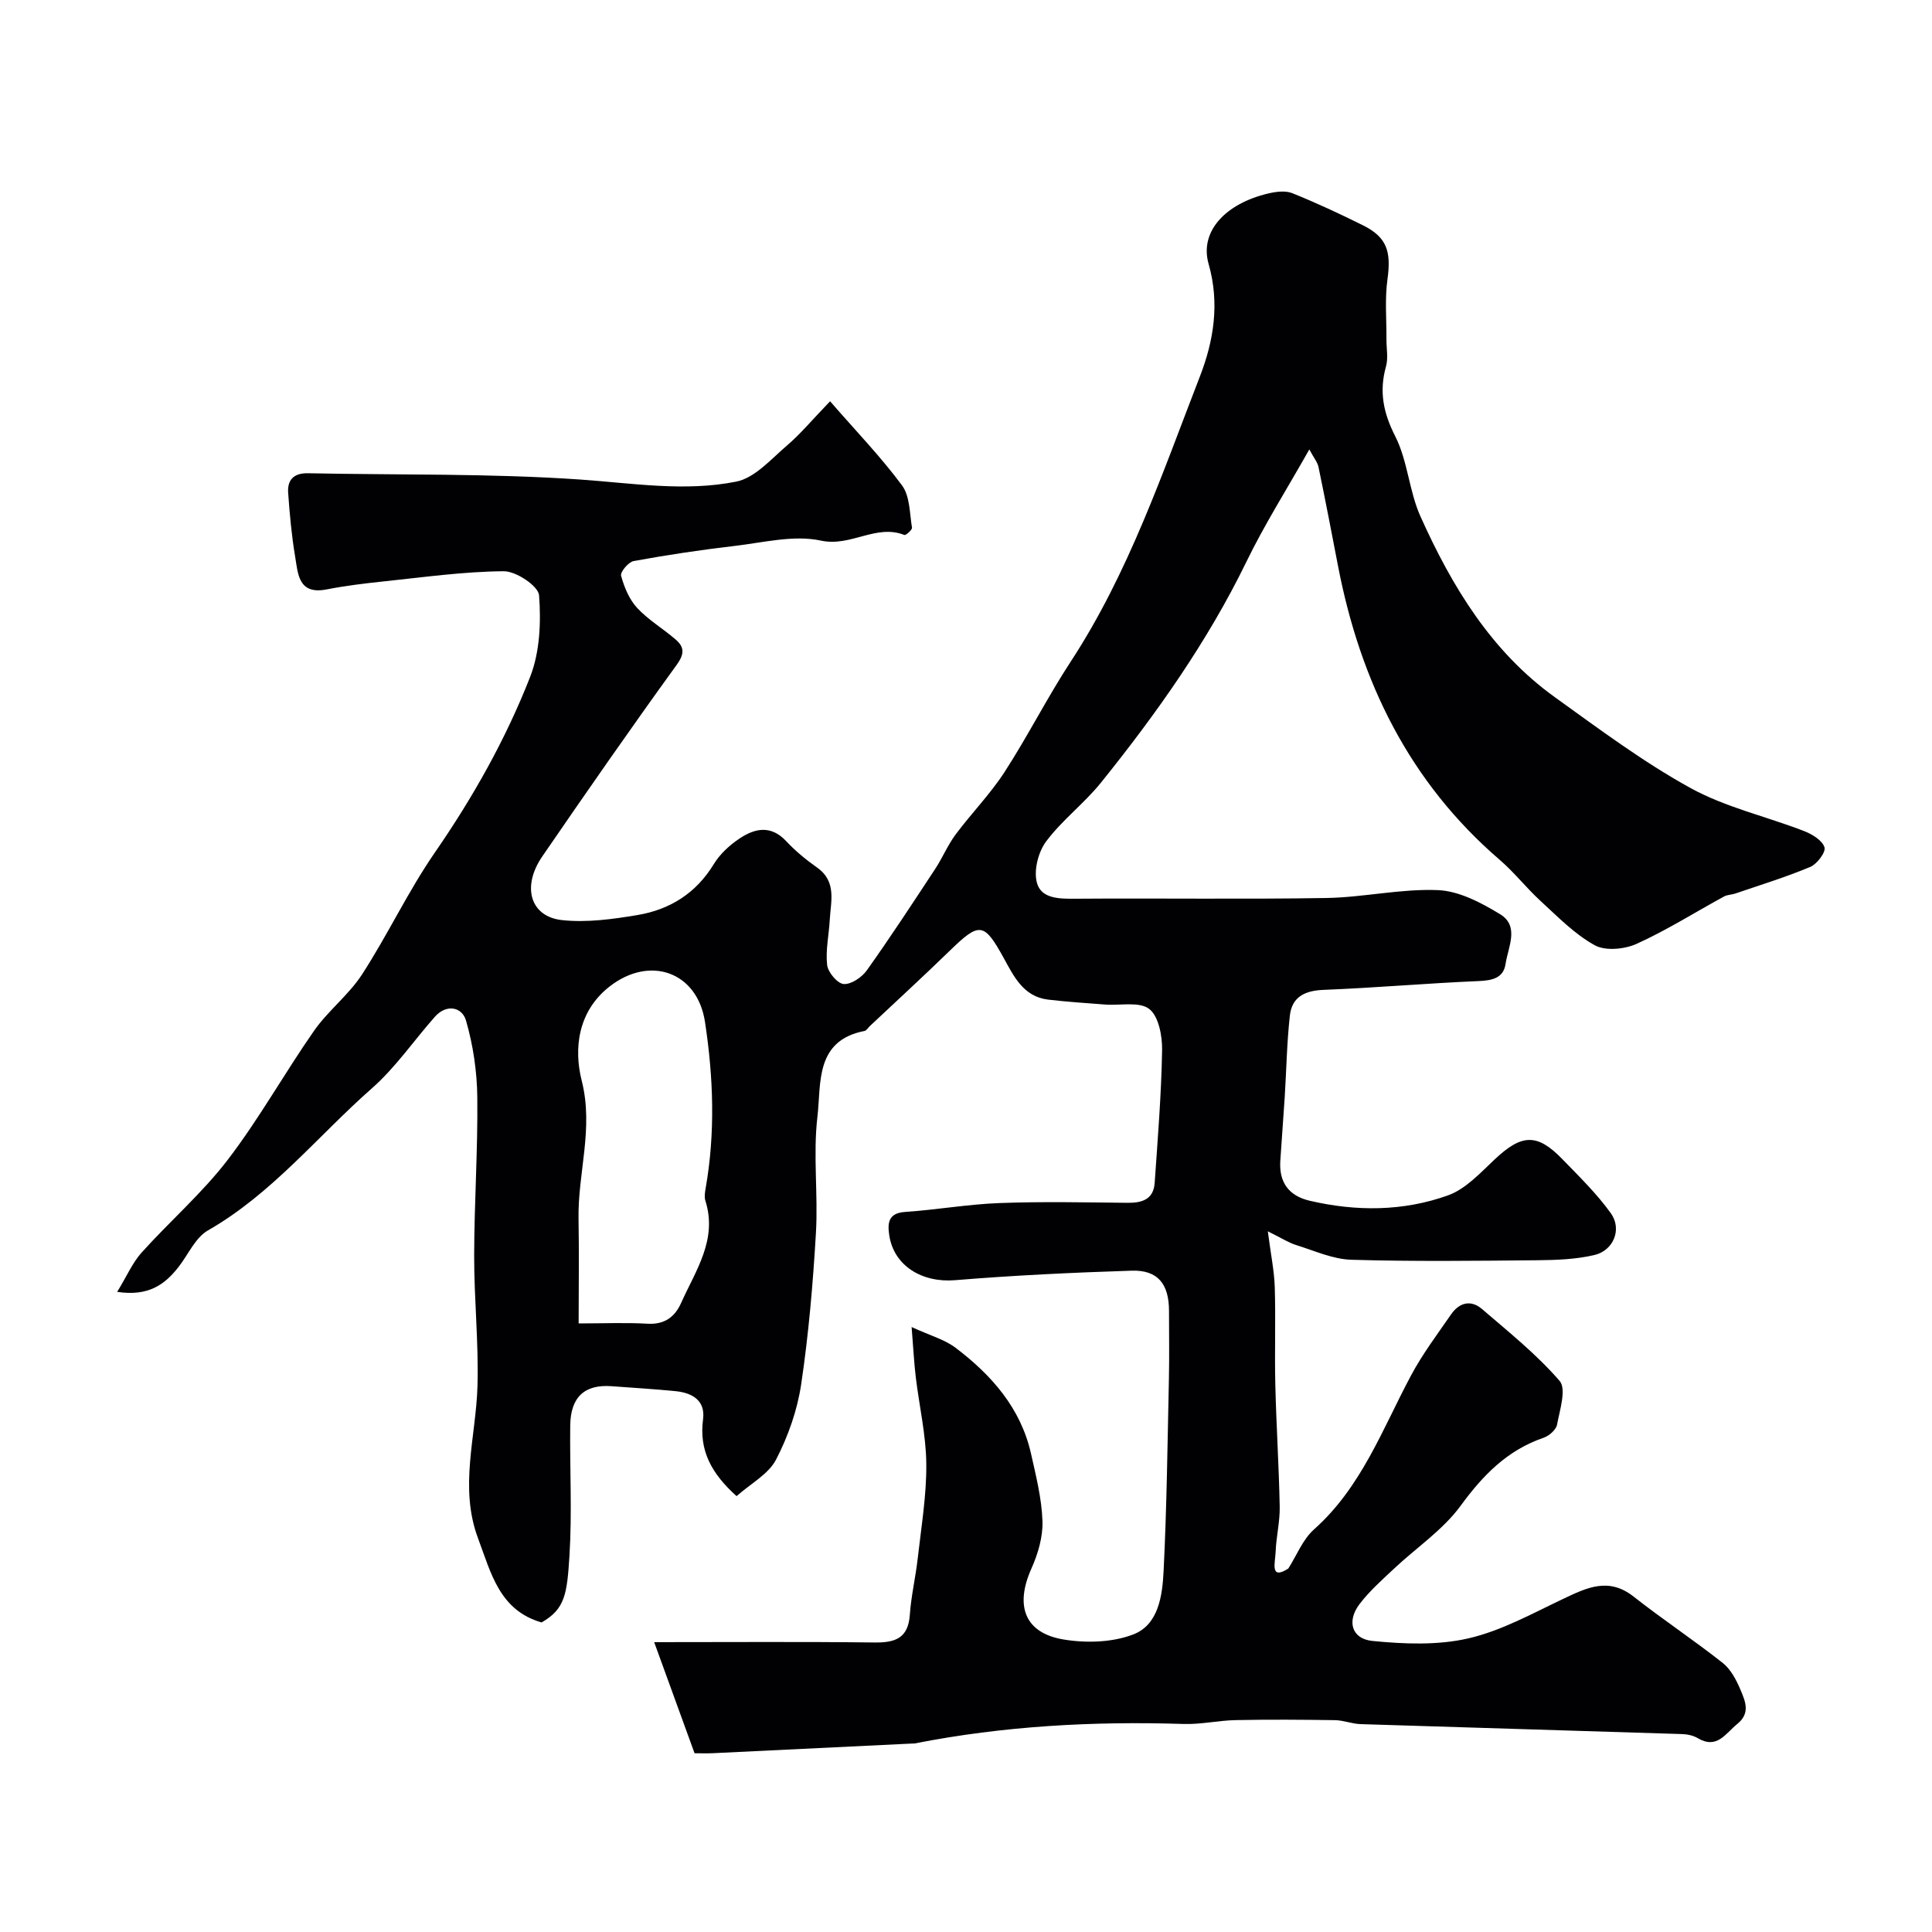 <svg enable-background="new 0 0 400 400" viewBox="0 0 400 400" xmlns="http://www.w3.org/2000/svg"><path d="m262.49 254.93c.63 4.88 1.34 8.26 1.44 11.65.2 6.69-.05 13.39.11 20.08.2 8.44.75 16.87.91 25.3.06 3.09-.73 6.19-.84 9.29-.08 2.29-1.27 5.98 2.62 3.5 1.74-2.73 2.99-6.03 5.32-8.1 9.81-8.73 14.15-20.75 20.08-31.86 2.37-4.44 5.43-8.51 8.3-12.66 1.67-2.43 4.08-3.1 6.39-1.12 5.55 4.77 11.33 9.4 16.08 14.89 1.44 1.67.04 6.03-.53 9.06-.2 1.06-1.64 2.32-2.78 2.71-7.52 2.58-12.54 7.73-17.18 14.08-3.68 5.03-9.2 8.7-13.83 13.06-2.48 2.33-5.07 4.62-7.11 7.31-2.67 3.52-1.64 7.19 2.68 7.62 6.57.65 13.5.93 19.85-.53 6.83-1.57 13.25-5.15 19.68-8.2 4.89-2.32 9.38-4.51 14.53-.46 6.03 4.74 12.44 8.99 18.46 13.74 1.69 1.34 2.86 3.6 3.72 5.66.94 2.27 2.07 4.73-.7 6.97-2.47 2-4.19 5.32-8.22 2.93-.93-.55-2.15-.8-3.25-.83-22.18-.71-44.36-1.35-66.54-2.06-1.77-.06-3.52-.79-5.28-.82-6.85-.1-13.7-.15-20.55-.01-3.61.07-7.22.92-10.81.8-18.7-.6-37.27.41-55.66 4.03-.16.03-.33.01-.5.02-13.75.67-27.51 1.34-41.26 2-1.32.06-2.64.01-3.82.01-2.88-7.93-5.65-15.55-8.36-23 15.88 0 30.76-.11 45.64.07 4.3.05 6.95-.9 7.29-5.74.27-3.9 1.19-7.74 1.63-11.63.73-6.52 1.84-13.06 1.78-19.58-.05-6-1.46-11.99-2.18-17.99-.35-2.9-.49-5.83-.86-10.37 3.85 1.77 6.83 2.57 9.11 4.3 7.45 5.65 13.5 12.49 15.62 21.96 1.03 4.6 2.21 9.26 2.36 13.93.11 3.26-.93 6.79-2.29 9.82-3.44 7.69-1.42 13.34 6.67 14.68 4.7.78 10.16.62 14.5-1.08 5.17-2.03 5.95-8.06 6.2-13.08.66-13.25.81-26.52 1.1-39.79.1-4.69.02-9.39.02-14.08 0-5.58-2.33-8.5-7.72-8.33-12.21.39-24.42.97-36.59 1.97-6.76.56-12.65-2.93-13.61-9.3-.36-2.42-.28-4.59 3.26-4.83 6.54-.44 13.04-1.6 19.58-1.84 8.82-.33 17.66-.14 26.49-.05 3.04.03 5.38-.72 5.62-4.11.64-9.16 1.38-18.32 1.54-27.5.05-2.93-.71-7.02-2.67-8.53-2.06-1.58-6.01-.67-9.13-.91-3.94-.3-7.88-.56-11.8-1.02-5.15-.62-7.11-4.85-9.24-8.7-4.02-7.29-4.97-7.4-11.05-1.49-5.46 5.31-11.08 10.46-16.63 15.68-.36.34-.68.92-1.09 1-10.31 1.99-8.95 10.89-9.75 17.75-.93 7.92.16 16.05-.31 24.05-.61 10.47-1.51 20.96-3.05 31.32-.8 5.38-2.7 10.8-5.21 15.63-1.56 3.01-5.21 4.93-8.17 7.56-5.23-4.71-7.79-9.45-6.94-15.92.51-3.87-2.22-5.46-5.64-5.81-4.42-.44-8.86-.7-13.29-1.03-5.57-.42-8.5 2.23-8.57 8.12-.11 9 .4 18.02-.16 26.99-.5 7.92-.9 11.01-5.77 13.8-8.73-2.51-10.47-10.24-13.15-17.4-3.97-10.59-.41-21.09-.12-31.64.25-8.95-.71-17.93-.69-26.89.02-10.93.77-21.87.65-32.79-.06-5.34-.86-10.82-2.35-15.93-.8-2.74-4-3.49-6.43-.75-4.37 4.93-8.14 10.5-13.04 14.81-11.22 9.88-20.66 21.82-33.94 29.42-2.62 1.5-4.09 5.01-6.1 7.58-2.84 3.62-6.18 6.12-12.7 5.15 2.02-3.31 3.18-6.04 5.05-8.13 5.86-6.51 12.57-12.33 17.86-19.24 6.5-8.49 11.74-17.94 17.88-26.73 2.91-4.15 7.16-7.39 9.91-11.63 5.32-8.21 9.51-17.17 15.05-25.2 7.92-11.46 14.71-23.52 19.75-36.4 2.01-5.14 2.27-11.29 1.85-16.88-.14-1.92-4.75-5.01-7.31-4.99-8.34.06-16.68 1.25-25.01 2.12-3.9.41-7.81.89-11.66 1.64-5.9 1.16-5.93-3.27-6.53-6.83-.73-4.35-1.13-8.76-1.44-13.16-.19-2.7 1.17-4.12 4.11-4.06 18.78.39 37.6.01 56.32 1.3 10.84.75 21.68 2.57 32.36.43 3.84-.77 7.18-4.65 10.46-7.45 2.78-2.37 5.14-5.23 8.95-9.18 5.47 6.29 10.57 11.57 14.9 17.43 1.64 2.22 1.56 5.76 2.06 8.74.07.43-1.28 1.63-1.58 1.51-5.88-2.33-11.07 2.51-17.26 1.17-5.65-1.22-11.97.41-17.96 1.11-6.97.81-13.92 1.86-20.83 3.12-1.08.2-2.81 2.28-2.6 3.04.65 2.37 1.68 4.89 3.32 6.66 2.31 2.49 5.36 4.28 7.96 6.53 1.8 1.56 1.91 2.93.23 5.26-9.47 13.08-18.69 26.35-27.83 39.67-4.3 6.27-2.49 12.47 4.1 13.18 5.12.55 10.47-.19 15.61-1.05 6.7-1.12 12.12-4.5 15.8-10.54 1.26-2.07 3.24-3.9 5.28-5.27 3.2-2.16 6.55-2.89 9.74.54 1.89 2.03 4.09 3.82 6.36 5.43 4.13 2.92 2.84 7.01 2.63 10.87-.17 3.11-.89 6.27-.54 9.31.17 1.51 2.13 3.84 3.42 3.94 1.54.12 3.76-1.38 4.79-2.82 4.89-6.87 9.51-13.94 14.15-20.99 1.52-2.31 2.6-4.94 4.24-7.15 3.27-4.38 7.15-8.34 10.12-12.91 4.83-7.46 8.85-15.45 13.71-22.88 11.98-18.32 18.93-38.89 26.75-59.05 2.85-7.35 4.13-15.11 1.8-23.28-1.91-6.69 3.42-12.49 12.37-14.6 1.59-.37 3.54-.63 4.97-.05 4.96 2 9.83 4.27 14.62 6.65 4.96 2.47 5.87 5.4 5.07 11.18-.57 4.09-.18 8.31-.21 12.47-.01 1.86.39 3.83-.09 5.55-1.45 5.18-.58 9.59 1.91 14.48 2.59 5.1 2.86 11.35 5.23 16.61 6.5 14.45 14.63 27.93 27.82 37.41 9.13 6.56 18.21 13.36 28.02 18.77 7.3 4.03 15.76 5.91 23.62 8.96 1.65.64 3.73 1.92 4.18 3.35.31 1-1.54 3.46-2.93 4.05-5.05 2.12-10.32 3.73-15.51 5.51-.76.26-1.65.24-2.34.61-6.03 3.29-11.87 6.98-18.11 9.81-2.5 1.13-6.46 1.52-8.68.29-4.16-2.29-7.64-5.89-11.21-9.16-2.94-2.69-5.42-5.91-8.44-8.5-18.73-16.11-28.87-36.91-33.48-60.78-1.32-6.87-2.64-13.73-4.06-20.58-.21-.99-.96-1.87-1.9-3.63-4.66 8.26-9.27 15.53-13.01 23.23-8.07 16.58-18.64 31.47-30.12 45.75-3.47 4.31-8.05 7.75-11.35 12.17-1.64 2.19-2.6 5.97-1.93 8.53.88 3.35 4.63 3.37 7.97 3.34 17.33-.13 34.67.14 51.99-.15 7.7-.13 15.42-1.95 23.08-1.63 4.37.18 8.95 2.6 12.86 4.98 4.08 2.48 1.66 6.81 1.14 10.3-.43 2.92-2.74 3.43-5.57 3.55-10.7.45-21.39 1.4-32.09 1.82-3.91.15-6.57 1.46-7 5.34-.62 5.58-.71 11.22-1.06 16.83-.28 4.43-.64 8.86-.92 13.29-.27 4.42 1.79 7.2 6.09 8.2 9.64 2.25 19.36 2.21 28.63-1.11 3.65-1.31 6.69-4.65 9.66-7.44 5.6-5.27 8.78-5.47 14.02-.06 3.49 3.6 7.13 7.15 10.04 11.2 2.36 3.3.56 7.72-3.41 8.65-3.79.89-7.8 1.04-11.72 1.08-12.86.12-25.73.28-38.59-.1-3.85-.11-7.67-1.88-11.45-3.05-1.54-.48-2.9-1.38-5.85-2.84zm-142.69 19.07c5.3 0 9.78-.2 14.23.06 3.51.21 5.66-1.34 6.99-4.3 3.01-6.73 7.58-13.1 5.02-21.17-.24-.75-.1-1.67.04-2.48 2.04-11.52 1.63-23.06-.12-34.53-1.58-10.39-11.43-13.85-19.77-7.32-6.61 5.17-7.41 12.94-5.75 19.49 2.51 9.92-.84 19.12-.66 28.63.13 7.11.02 14.22.02 21.62z" fill="#010103"/></svg>